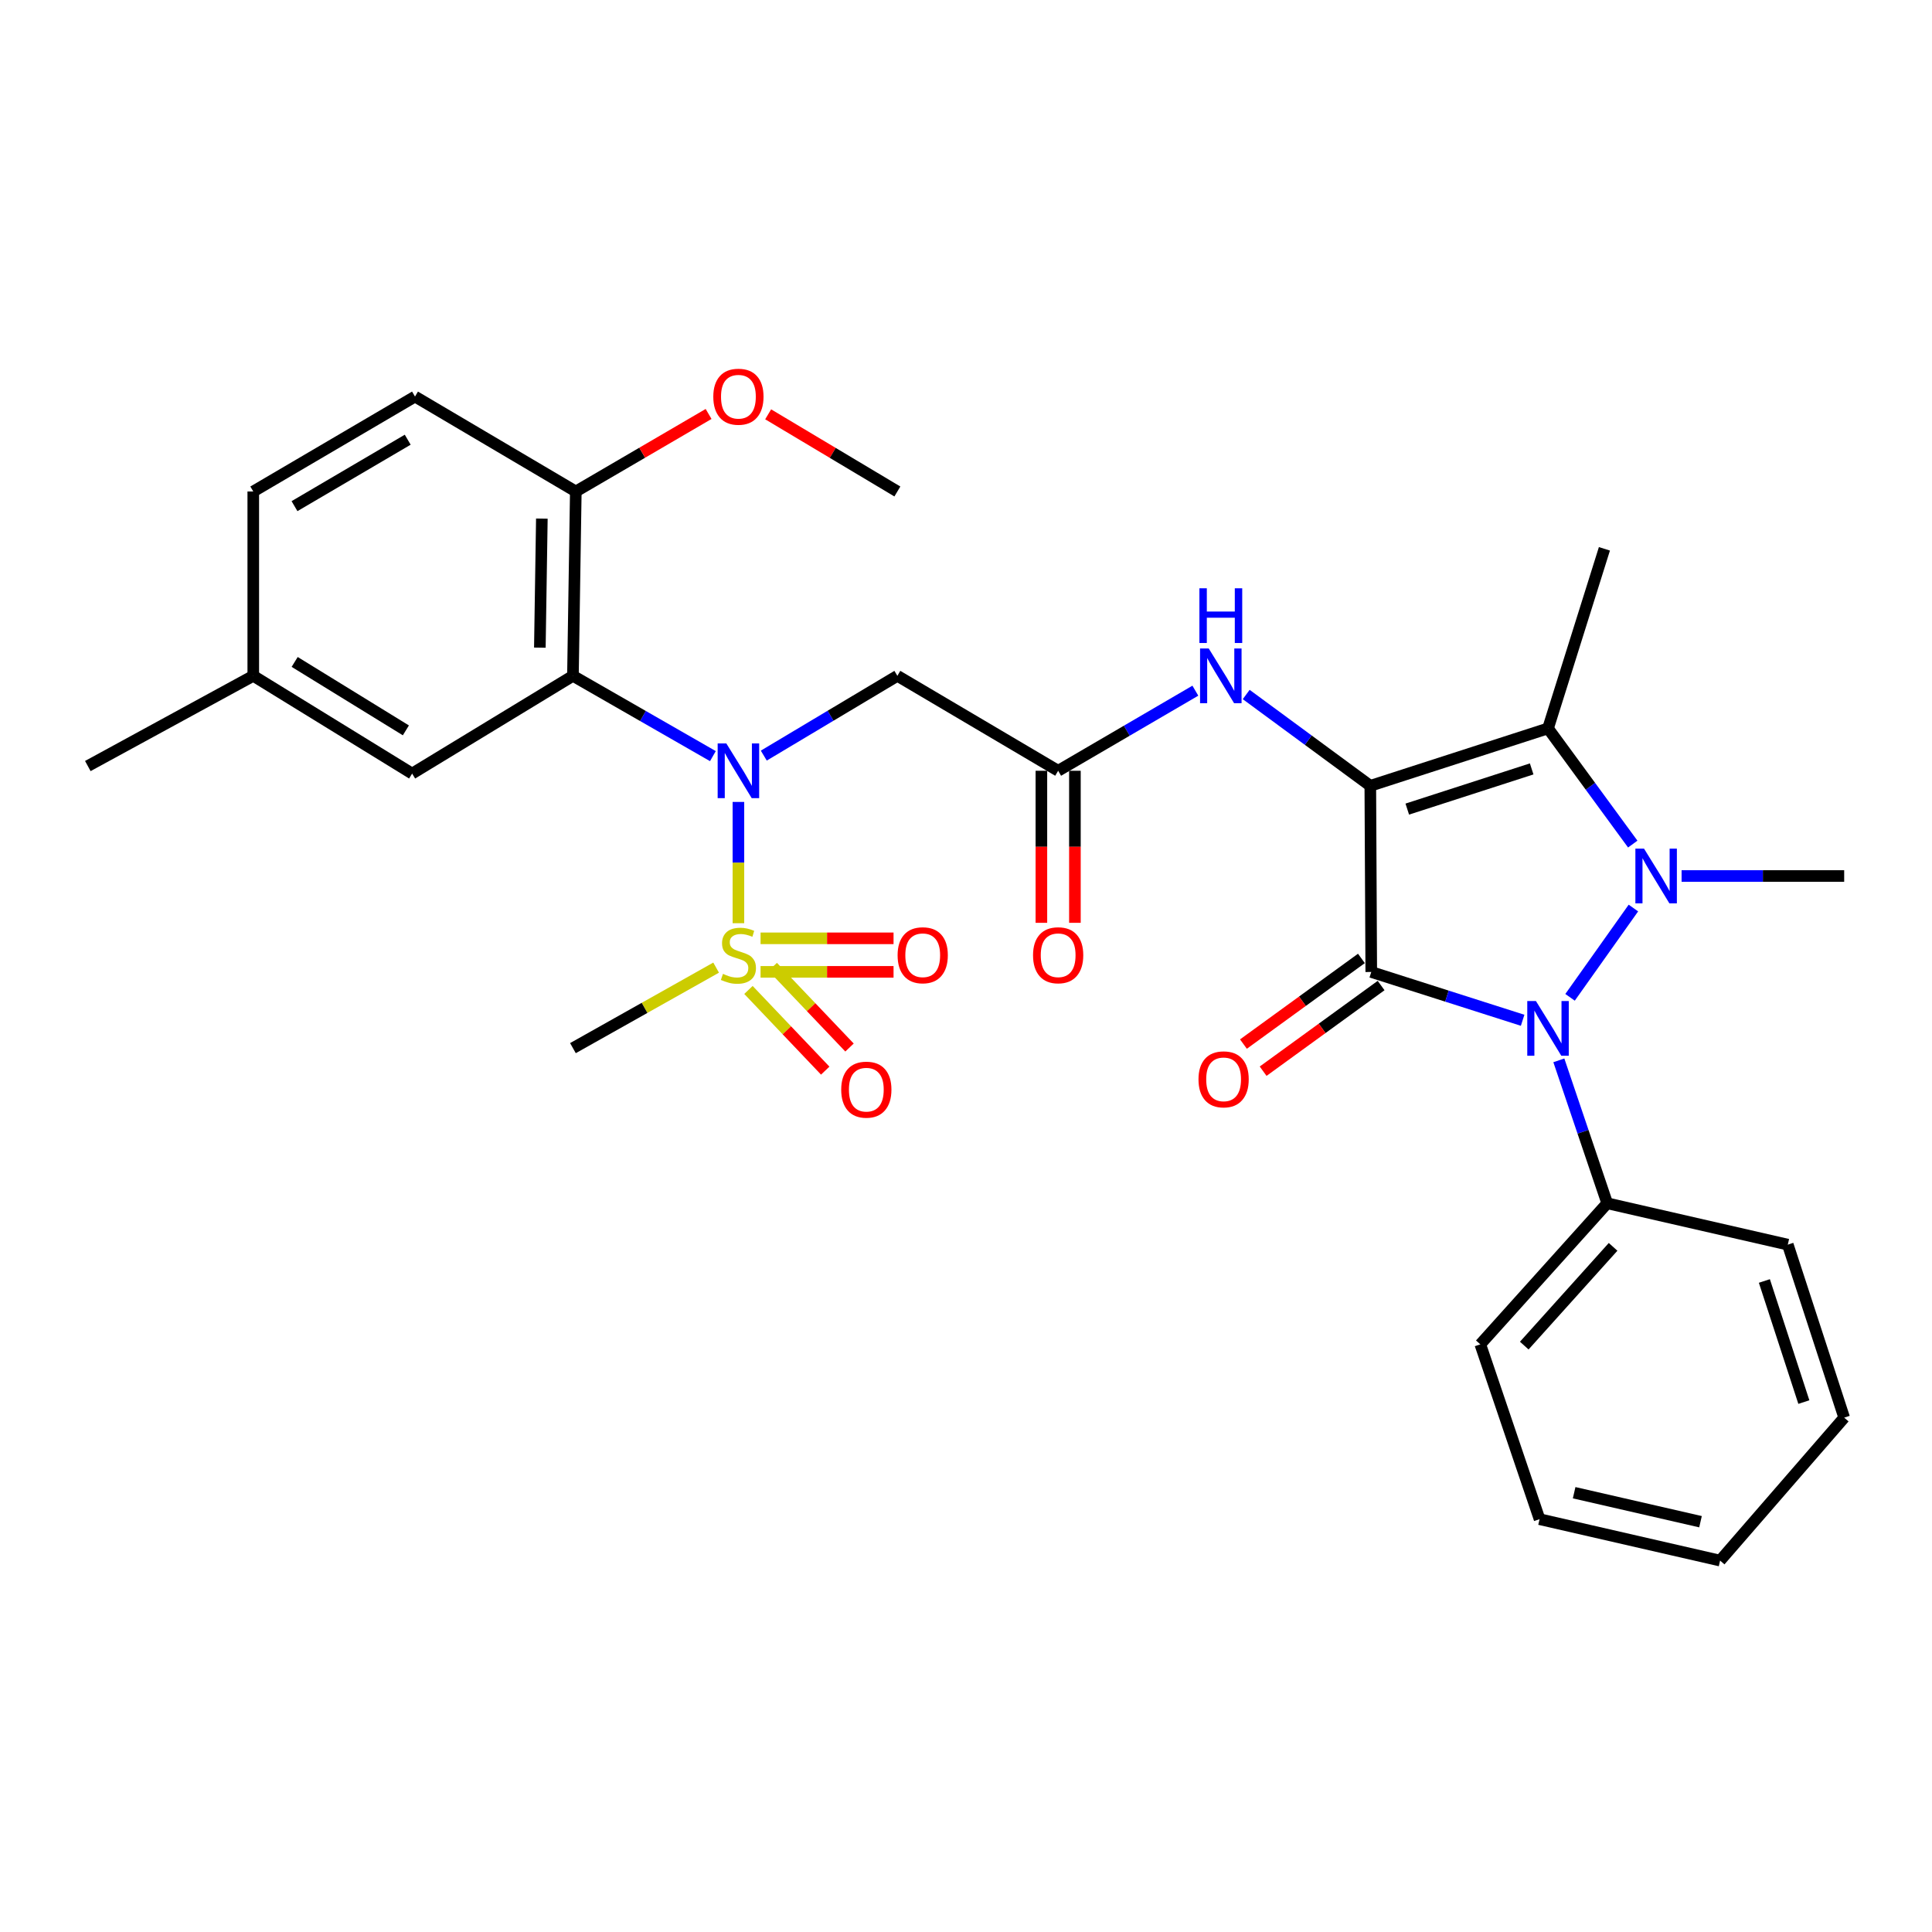 <?xml version='1.0' encoding='iso-8859-1'?>
<svg version='1.1' baseProfile='full'
              xmlns='http://www.w3.org/2000/svg'
                      xmlns:rdkit='http://www.rdkit.org/xml'
                      xmlns:xlink='http://www.w3.org/1999/xlink'
                  xml:space='preserve'
width='1000px' height='1000px' viewBox='0 0 1000 1000'>
<!-- END OF HEADER -->
<rect style='opacity:1.0;fill:#FFFFFF;stroke:none' width='1000' height='1000' x='0' y='0'> </rect>
<path class='bond-0' d='M 709.27,406.737 L 709.762,503.097' style='fill:none;fill-rule:evenodd;stroke:#000000;stroke-width:6px;stroke-linecap:butt;stroke-linejoin:miter;stroke-opacity:1' />
<path class='bond-3' d='M 709.27,406.737 L 801.253,377.018' style='fill:none;fill-rule:evenodd;stroke:#000000;stroke-width:6px;stroke-linecap:butt;stroke-linejoin:miter;stroke-opacity:1' />
<path class='bond-3' d='M 728.403,418.79 L 792.791,397.987' style='fill:none;fill-rule:evenodd;stroke:#000000;stroke-width:6px;stroke-linecap:butt;stroke-linejoin:miter;stroke-opacity:1' />
<path class='bond-7' d='M 709.27,406.737 L 677.152,383.105' style='fill:none;fill-rule:evenodd;stroke:#000000;stroke-width:6px;stroke-linecap:butt;stroke-linejoin:miter;stroke-opacity:1' />
<path class='bond-7' d='M 677.152,383.105 L 645.033,359.474' style='fill:none;fill-rule:evenodd;stroke:#0000FF;stroke-width:6px;stroke-linecap:butt;stroke-linejoin:miter;stroke-opacity:1' />
<path class='bond-2' d='M 709.762,503.097 L 748.937,515.595' style='fill:none;fill-rule:evenodd;stroke:#000000;stroke-width:6px;stroke-linecap:butt;stroke-linejoin:miter;stroke-opacity:1' />
<path class='bond-2' d='M 748.937,515.595 L 788.112,528.093' style='fill:none;fill-rule:evenodd;stroke:#0000FF;stroke-width:6px;stroke-linecap:butt;stroke-linejoin:miter;stroke-opacity:1' />
<path class='bond-10' d='M 704.665,496.076 L 674.133,518.243' style='fill:none;fill-rule:evenodd;stroke:#000000;stroke-width:6px;stroke-linecap:butt;stroke-linejoin:miter;stroke-opacity:1' />
<path class='bond-10' d='M 674.133,518.243 L 643.602,540.41' style='fill:none;fill-rule:evenodd;stroke:#FF0000;stroke-width:6px;stroke-linecap:butt;stroke-linejoin:miter;stroke-opacity:1' />
<path class='bond-10' d='M 714.859,510.117 L 684.328,532.284' style='fill:none;fill-rule:evenodd;stroke:#000000;stroke-width:6px;stroke-linecap:butt;stroke-linejoin:miter;stroke-opacity:1' />
<path class='bond-10' d='M 684.328,532.284 L 653.796,554.451' style='fill:none;fill-rule:evenodd;stroke:#FF0000;stroke-width:6px;stroke-linecap:butt;stroke-linejoin:miter;stroke-opacity:1' />
<path class='bond-1' d='M 845.108,436.895 L 823.18,406.956' style='fill:none;fill-rule:evenodd;stroke:#0000FF;stroke-width:6px;stroke-linecap:butt;stroke-linejoin:miter;stroke-opacity:1' />
<path class='bond-1' d='M 823.18,406.956 L 801.253,377.018' style='fill:none;fill-rule:evenodd;stroke:#000000;stroke-width:6px;stroke-linecap:butt;stroke-linejoin:miter;stroke-opacity:1' />
<path class='bond-18' d='M 870.386,453.423 L 912.466,453.423' style='fill:none;fill-rule:evenodd;stroke:#0000FF;stroke-width:6px;stroke-linecap:butt;stroke-linejoin:miter;stroke-opacity:1' />
<path class='bond-18' d='M 912.466,453.423 L 954.545,453.423' style='fill:none;fill-rule:evenodd;stroke:#000000;stroke-width:6px;stroke-linecap:butt;stroke-linejoin:miter;stroke-opacity:1' />
<path class='bond-31' d='M 845.449,470 L 812.656,516.217' style='fill:none;fill-rule:evenodd;stroke:#0000FF;stroke-width:6px;stroke-linecap:butt;stroke-linejoin:miter;stroke-opacity:1' />
<path class='bond-13' d='M 806.854,548.835 L 819.371,585.824' style='fill:none;fill-rule:evenodd;stroke:#0000FF;stroke-width:6px;stroke-linecap:butt;stroke-linejoin:miter;stroke-opacity:1' />
<path class='bond-13' d='M 819.371,585.824 L 831.889,622.813' style='fill:none;fill-rule:evenodd;stroke:#000000;stroke-width:6px;stroke-linecap:butt;stroke-linejoin:miter;stroke-opacity:1' />
<path class='bond-20' d='M 801.253,377.018 L 830.443,284.071' style='fill:none;fill-rule:evenodd;stroke:#000000;stroke-width:6px;stroke-linecap:butt;stroke-linejoin:miter;stroke-opacity:1' />
<path class='bond-4' d='M 382.202,477.848 L 382.202,446.464' style='fill:none;fill-rule:evenodd;stroke:#CCCC00;stroke-width:6px;stroke-linecap:butt;stroke-linejoin:miter;stroke-opacity:1' />
<path class='bond-4' d='M 382.202,446.464 L 382.202,415.081' style='fill:none;fill-rule:evenodd;stroke:#0000FF;stroke-width:6px;stroke-linecap:butt;stroke-linejoin:miter;stroke-opacity:1' />
<path class='bond-11' d='M 387.398,512.399 L 407.268,533.279' style='fill:none;fill-rule:evenodd;stroke:#CCCC00;stroke-width:6px;stroke-linecap:butt;stroke-linejoin:miter;stroke-opacity:1' />
<path class='bond-11' d='M 407.268,533.279 L 427.138,554.159' style='fill:none;fill-rule:evenodd;stroke:#FF0000;stroke-width:6px;stroke-linecap:butt;stroke-linejoin:miter;stroke-opacity:1' />
<path class='bond-11' d='M 399.967,500.437 L 419.838,521.317' style='fill:none;fill-rule:evenodd;stroke:#CCCC00;stroke-width:6px;stroke-linecap:butt;stroke-linejoin:miter;stroke-opacity:1' />
<path class='bond-11' d='M 419.838,521.317 L 439.708,542.197' style='fill:none;fill-rule:evenodd;stroke:#FF0000;stroke-width:6px;stroke-linecap:butt;stroke-linejoin:miter;stroke-opacity:1' />
<path class='bond-12' d='M 393.667,503.029 L 428.083,503.029' style='fill:none;fill-rule:evenodd;stroke:#CCCC00;stroke-width:6px;stroke-linecap:butt;stroke-linejoin:miter;stroke-opacity:1' />
<path class='bond-12' d='M 428.083,503.029 L 462.499,503.029' style='fill:none;fill-rule:evenodd;stroke:#FF0000;stroke-width:6px;stroke-linecap:butt;stroke-linejoin:miter;stroke-opacity:1' />
<path class='bond-12' d='M 393.667,485.677 L 428.083,485.677' style='fill:none;fill-rule:evenodd;stroke:#CCCC00;stroke-width:6px;stroke-linecap:butt;stroke-linejoin:miter;stroke-opacity:1' />
<path class='bond-12' d='M 428.083,485.677 L 462.499,485.677' style='fill:none;fill-rule:evenodd;stroke:#FF0000;stroke-width:6px;stroke-linecap:butt;stroke-linejoin:miter;stroke-opacity:1' />
<path class='bond-19' d='M 370.665,500.84 L 333.609,521.677' style='fill:none;fill-rule:evenodd;stroke:#CCCC00;stroke-width:6px;stroke-linecap:butt;stroke-linejoin:miter;stroke-opacity:1' />
<path class='bond-19' d='M 333.609,521.677 L 296.552,542.514' style='fill:none;fill-rule:evenodd;stroke:#000000;stroke-width:6px;stroke-linecap:butt;stroke-linejoin:miter;stroke-opacity:1' />
<path class='bond-5' d='M 395.338,391.102 L 429.907,370.453' style='fill:none;fill-rule:evenodd;stroke:#0000FF;stroke-width:6px;stroke-linecap:butt;stroke-linejoin:miter;stroke-opacity:1' />
<path class='bond-5' d='M 429.907,370.453 L 464.477,349.805' style='fill:none;fill-rule:evenodd;stroke:#000000;stroke-width:6px;stroke-linecap:butt;stroke-linejoin:miter;stroke-opacity:1' />
<path class='bond-6' d='M 368.993,391.369 L 332.773,370.587' style='fill:none;fill-rule:evenodd;stroke:#0000FF;stroke-width:6px;stroke-linecap:butt;stroke-linejoin:miter;stroke-opacity:1' />
<path class='bond-6' d='M 332.773,370.587 L 296.552,349.805' style='fill:none;fill-rule:evenodd;stroke:#000000;stroke-width:6px;stroke-linecap:butt;stroke-linejoin:miter;stroke-opacity:1' />
<path class='bond-14' d='M 296.552,349.805 L 298.037,254.39' style='fill:none;fill-rule:evenodd;stroke:#000000;stroke-width:6px;stroke-linecap:butt;stroke-linejoin:miter;stroke-opacity:1' />
<path class='bond-14' d='M 279.425,335.222 L 280.464,268.432' style='fill:none;fill-rule:evenodd;stroke:#000000;stroke-width:6px;stroke-linecap:butt;stroke-linejoin:miter;stroke-opacity:1' />
<path class='bond-15' d='M 296.552,349.805 L 213.322,400.404' style='fill:none;fill-rule:evenodd;stroke:#000000;stroke-width:6px;stroke-linecap:butt;stroke-linejoin:miter;stroke-opacity:1' />
<path class='bond-9' d='M 618.715,357.496 L 583.206,378.222' style='fill:none;fill-rule:evenodd;stroke:#0000FF;stroke-width:6px;stroke-linecap:butt;stroke-linejoin:miter;stroke-opacity:1' />
<path class='bond-9' d='M 583.206,378.222 L 547.698,398.948' style='fill:none;fill-rule:evenodd;stroke:#000000;stroke-width:6px;stroke-linecap:butt;stroke-linejoin:miter;stroke-opacity:1' />
<path class='bond-8' d='M 464.477,349.805 L 547.698,398.948' style='fill:none;fill-rule:evenodd;stroke:#000000;stroke-width:6px;stroke-linecap:butt;stroke-linejoin:miter;stroke-opacity:1' />
<path class='bond-16' d='M 539.022,398.948 L 539.022,438.298' style='fill:none;fill-rule:evenodd;stroke:#000000;stroke-width:6px;stroke-linecap:butt;stroke-linejoin:miter;stroke-opacity:1' />
<path class='bond-16' d='M 539.022,438.298 L 539.022,477.648' style='fill:none;fill-rule:evenodd;stroke:#FF0000;stroke-width:6px;stroke-linecap:butt;stroke-linejoin:miter;stroke-opacity:1' />
<path class='bond-16' d='M 556.374,398.948 L 556.374,438.298' style='fill:none;fill-rule:evenodd;stroke:#000000;stroke-width:6px;stroke-linecap:butt;stroke-linejoin:miter;stroke-opacity:1' />
<path class='bond-16' d='M 556.374,438.298 L 556.374,477.648' style='fill:none;fill-rule:evenodd;stroke:#FF0000;stroke-width:6px;stroke-linecap:butt;stroke-linejoin:miter;stroke-opacity:1' />
<path class='bond-24' d='M 831.889,622.813 L 766.203,695.825' style='fill:none;fill-rule:evenodd;stroke:#000000;stroke-width:6px;stroke-linecap:butt;stroke-linejoin:miter;stroke-opacity:1' />
<path class='bond-24' d='M 834.935,645.37 L 788.955,696.479' style='fill:none;fill-rule:evenodd;stroke:#000000;stroke-width:6px;stroke-linecap:butt;stroke-linejoin:miter;stroke-opacity:1' />
<path class='bond-25' d='M 831.889,622.813 L 925.356,644.223' style='fill:none;fill-rule:evenodd;stroke:#000000;stroke-width:6px;stroke-linecap:butt;stroke-linejoin:miter;stroke-opacity:1' />
<path class='bond-17' d='M 298.037,254.39 L 214.807,205.256' style='fill:none;fill-rule:evenodd;stroke:#000000;stroke-width:6px;stroke-linecap:butt;stroke-linejoin:miter;stroke-opacity:1' />
<path class='bond-23' d='M 298.037,254.39 L 332.401,234.329' style='fill:none;fill-rule:evenodd;stroke:#000000;stroke-width:6px;stroke-linecap:butt;stroke-linejoin:miter;stroke-opacity:1' />
<path class='bond-23' d='M 332.401,234.329 L 366.765,214.267' style='fill:none;fill-rule:evenodd;stroke:#FF0000;stroke-width:6px;stroke-linecap:butt;stroke-linejoin:miter;stroke-opacity:1' />
<path class='bond-21' d='M 213.322,400.404 L 131.095,349.805' style='fill:none;fill-rule:evenodd;stroke:#000000;stroke-width:6px;stroke-linecap:butt;stroke-linejoin:miter;stroke-opacity:1' />
<path class='bond-21' d='M 210.082,378.036 L 152.522,342.617' style='fill:none;fill-rule:evenodd;stroke:#000000;stroke-width:6px;stroke-linecap:butt;stroke-linejoin:miter;stroke-opacity:1' />
<path class='bond-33' d='M 214.807,205.256 L 131.095,254.39' style='fill:none;fill-rule:evenodd;stroke:#000000;stroke-width:6px;stroke-linecap:butt;stroke-linejoin:miter;stroke-opacity:1' />
<path class='bond-33' d='M 211.033,227.59 L 152.435,261.984' style='fill:none;fill-rule:evenodd;stroke:#000000;stroke-width:6px;stroke-linecap:butt;stroke-linejoin:miter;stroke-opacity:1' />
<path class='bond-22' d='M 131.095,349.805 L 131.095,254.39' style='fill:none;fill-rule:evenodd;stroke:#000000;stroke-width:6px;stroke-linecap:butt;stroke-linejoin:miter;stroke-opacity:1' />
<path class='bond-26' d='M 131.095,349.805 L 45.455,396.5' style='fill:none;fill-rule:evenodd;stroke:#000000;stroke-width:6px;stroke-linecap:butt;stroke-linejoin:miter;stroke-opacity:1' />
<path class='bond-27' d='M 397.597,214.45 L 431.037,234.42' style='fill:none;fill-rule:evenodd;stroke:#FF0000;stroke-width:6px;stroke-linecap:butt;stroke-linejoin:miter;stroke-opacity:1' />
<path class='bond-27' d='M 431.037,234.42 L 464.477,254.39' style='fill:none;fill-rule:evenodd;stroke:#000000;stroke-width:6px;stroke-linecap:butt;stroke-linejoin:miter;stroke-opacity:1' />
<path class='bond-29' d='M 766.203,695.825 L 796.877,786.324' style='fill:none;fill-rule:evenodd;stroke:#000000;stroke-width:6px;stroke-linecap:butt;stroke-linejoin:miter;stroke-opacity:1' />
<path class='bond-28' d='M 925.356,644.223 L 954.545,733.767' style='fill:none;fill-rule:evenodd;stroke:#000000;stroke-width:6px;stroke-linecap:butt;stroke-linejoin:miter;stroke-opacity:1' />
<path class='bond-28' d='M 913.237,663.033 L 933.67,725.713' style='fill:none;fill-rule:evenodd;stroke:#000000;stroke-width:6px;stroke-linecap:butt;stroke-linejoin:miter;stroke-opacity:1' />
<path class='bond-30' d='M 954.545,733.767 L 890.315,807.762' style='fill:none;fill-rule:evenodd;stroke:#000000;stroke-width:6px;stroke-linecap:butt;stroke-linejoin:miter;stroke-opacity:1' />
<path class='bond-32' d='M 796.877,786.324 L 890.315,807.762' style='fill:none;fill-rule:evenodd;stroke:#000000;stroke-width:6px;stroke-linecap:butt;stroke-linejoin:miter;stroke-opacity:1' />
<path class='bond-32' d='M 814.773,772.627 L 880.18,787.634' style='fill:none;fill-rule:evenodd;stroke:#000000;stroke-width:6px;stroke-linecap:butt;stroke-linejoin:miter;stroke-opacity:1' />
<path  class='atom-2' d='M 850.952 439.263
L 860.232 454.263
Q 861.152 455.743, 862.632 458.423
Q 864.112 461.103, 864.192 461.263
L 864.192 439.263
L 867.952 439.263
L 867.952 467.583
L 864.072 467.583
L 854.112 451.183
Q 852.952 449.263, 851.712 447.063
Q 850.512 444.863, 850.152 444.183
L 850.152 467.583
L 846.472 467.583
L 846.472 439.263
L 850.952 439.263
' fill='#0000FF'/>
<path  class='atom-3' d='M 794.993 518.126
L 804.273 533.126
Q 805.193 534.606, 806.673 537.286
Q 808.153 539.966, 808.233 540.126
L 808.233 518.126
L 811.993 518.126
L 811.993 546.446
L 808.113 546.446
L 798.153 530.046
Q 796.993 528.126, 795.753 525.926
Q 794.553 523.726, 794.193 523.046
L 794.193 546.446
L 790.513 546.446
L 790.513 518.126
L 794.993 518.126
' fill='#0000FF'/>
<path  class='atom-5' d='M 374.202 504.073
Q 374.522 504.193, 375.842 504.753
Q 377.162 505.313, 378.602 505.673
Q 380.082 505.993, 381.522 505.993
Q 384.202 505.993, 385.762 504.713
Q 387.322 503.393, 387.322 501.113
Q 387.322 499.553, 386.522 498.593
Q 385.762 497.633, 384.562 497.113
Q 383.362 496.593, 381.362 495.993
Q 378.842 495.233, 377.322 494.513
Q 375.842 493.793, 374.762 492.273
Q 373.722 490.753, 373.722 488.193
Q 373.722 484.633, 376.122 482.433
Q 378.562 480.233, 383.362 480.233
Q 386.642 480.233, 390.362 481.793
L 389.442 484.873
Q 386.042 483.473, 383.482 483.473
Q 380.722 483.473, 379.202 484.633
Q 377.682 485.753, 377.722 487.713
Q 377.722 489.233, 378.482 490.153
Q 379.282 491.073, 380.402 491.593
Q 381.562 492.113, 383.482 492.713
Q 386.042 493.513, 387.562 494.313
Q 389.082 495.113, 390.162 496.753
Q 391.282 498.353, 391.282 501.113
Q 391.282 505.033, 388.642 507.153
Q 386.042 509.233, 381.682 509.233
Q 379.162 509.233, 377.242 508.673
Q 375.362 508.153, 373.122 507.233
L 374.202 504.073
' fill='#CCCC00'/>
<path  class='atom-6' d='M 375.942 384.788
L 385.222 399.788
Q 386.142 401.268, 387.622 403.948
Q 389.102 406.628, 389.182 406.788
L 389.182 384.788
L 392.942 384.788
L 392.942 413.108
L 389.062 413.108
L 379.102 396.708
Q 377.942 394.788, 376.702 392.588
Q 375.502 390.388, 375.142 389.708
L 375.142 413.108
L 371.462 413.108
L 371.462 384.788
L 375.942 384.788
' fill='#0000FF'/>
<path  class='atom-8' d='M 625.632 335.645
L 634.912 350.645
Q 635.832 352.125, 637.312 354.805
Q 638.792 357.485, 638.872 357.645
L 638.872 335.645
L 642.632 335.645
L 642.632 363.965
L 638.752 363.965
L 628.792 347.565
Q 627.632 345.645, 626.392 343.445
Q 625.192 341.245, 624.832 340.565
L 624.832 363.965
L 621.152 363.965
L 621.152 335.645
L 625.632 335.645
' fill='#0000FF'/>
<path  class='atom-8' d='M 620.812 304.493
L 624.652 304.493
L 624.652 316.533
L 639.132 316.533
L 639.132 304.493
L 642.972 304.493
L 642.972 332.813
L 639.132 332.813
L 639.132 319.733
L 624.652 319.733
L 624.652 332.813
L 620.812 332.813
L 620.812 304.493
' fill='#0000FF'/>
<path  class='atom-11' d='M 620.338 558.663
Q 620.338 551.863, 623.698 548.063
Q 627.058 544.263, 633.338 544.263
Q 639.618 544.263, 642.978 548.063
Q 646.338 551.863, 646.338 558.663
Q 646.338 565.543, 642.938 569.463
Q 639.538 573.343, 633.338 573.343
Q 627.098 573.343, 623.698 569.463
Q 620.338 565.583, 620.338 558.663
M 633.338 570.143
Q 637.658 570.143, 639.978 567.263
Q 642.338 564.343, 642.338 558.663
Q 642.338 553.103, 639.978 550.303
Q 637.658 547.463, 633.338 547.463
Q 629.018 547.463, 626.658 550.263
Q 624.338 553.063, 624.338 558.663
Q 624.338 564.383, 626.658 567.263
Q 629.018 570.143, 633.338 570.143
' fill='#FF0000'/>
<path  class='atom-12' d='M 435.408 564.004
Q 435.408 557.204, 438.768 553.404
Q 442.128 549.604, 448.408 549.604
Q 454.688 549.604, 458.048 553.404
Q 461.408 557.204, 461.408 564.004
Q 461.408 570.884, 458.008 574.804
Q 454.608 578.684, 448.408 578.684
Q 442.168 578.684, 438.768 574.804
Q 435.408 570.924, 435.408 564.004
M 448.408 575.484
Q 452.728 575.484, 455.048 572.604
Q 457.408 569.684, 457.408 564.004
Q 457.408 558.444, 455.048 555.644
Q 452.728 552.804, 448.408 552.804
Q 444.088 552.804, 441.728 555.604
Q 439.408 558.404, 439.408 564.004
Q 439.408 569.724, 441.728 572.604
Q 444.088 575.484, 448.408 575.484
' fill='#FF0000'/>
<path  class='atom-13' d='M 464.597 494.433
Q 464.597 487.633, 467.957 483.833
Q 471.317 480.033, 477.597 480.033
Q 483.877 480.033, 487.237 483.833
Q 490.597 487.633, 490.597 494.433
Q 490.597 501.313, 487.197 505.233
Q 483.797 509.113, 477.597 509.113
Q 471.357 509.113, 467.957 505.233
Q 464.597 501.353, 464.597 494.433
M 477.597 505.913
Q 481.917 505.913, 484.237 503.033
Q 486.597 500.113, 486.597 494.433
Q 486.597 488.873, 484.237 486.073
Q 481.917 483.233, 477.597 483.233
Q 473.277 483.233, 470.917 486.033
Q 468.597 488.833, 468.597 494.433
Q 468.597 500.153, 470.917 503.033
Q 473.277 505.913, 477.597 505.913
' fill='#FF0000'/>
<path  class='atom-17' d='M 534.698 494.433
Q 534.698 487.633, 538.058 483.833
Q 541.418 480.033, 547.698 480.033
Q 553.978 480.033, 557.338 483.833
Q 560.698 487.633, 560.698 494.433
Q 560.698 501.313, 557.298 505.233
Q 553.898 509.113, 547.698 509.113
Q 541.458 509.113, 538.058 505.233
Q 534.698 501.353, 534.698 494.433
M 547.698 505.913
Q 552.018 505.913, 554.338 503.033
Q 556.698 500.113, 556.698 494.433
Q 556.698 488.873, 554.338 486.073
Q 552.018 483.233, 547.698 483.233
Q 543.378 483.233, 541.018 486.033
Q 538.698 488.833, 538.698 494.433
Q 538.698 500.153, 541.018 503.033
Q 543.378 505.913, 547.698 505.913
' fill='#FF0000'/>
<path  class='atom-24' d='M 369.202 205.336
Q 369.202 198.536, 372.562 194.736
Q 375.922 190.936, 382.202 190.936
Q 388.482 190.936, 391.842 194.736
Q 395.202 198.536, 395.202 205.336
Q 395.202 212.216, 391.802 216.136
Q 388.402 220.016, 382.202 220.016
Q 375.962 220.016, 372.562 216.136
Q 369.202 212.256, 369.202 205.336
M 382.202 216.816
Q 386.522 216.816, 388.842 213.936
Q 391.202 211.016, 391.202 205.336
Q 391.202 199.776, 388.842 196.976
Q 386.522 194.136, 382.202 194.136
Q 377.882 194.136, 375.522 196.936
Q 373.202 199.736, 373.202 205.336
Q 373.202 211.056, 375.522 213.936
Q 377.882 216.816, 382.202 216.816
' fill='#FF0000'/>
</svg>

